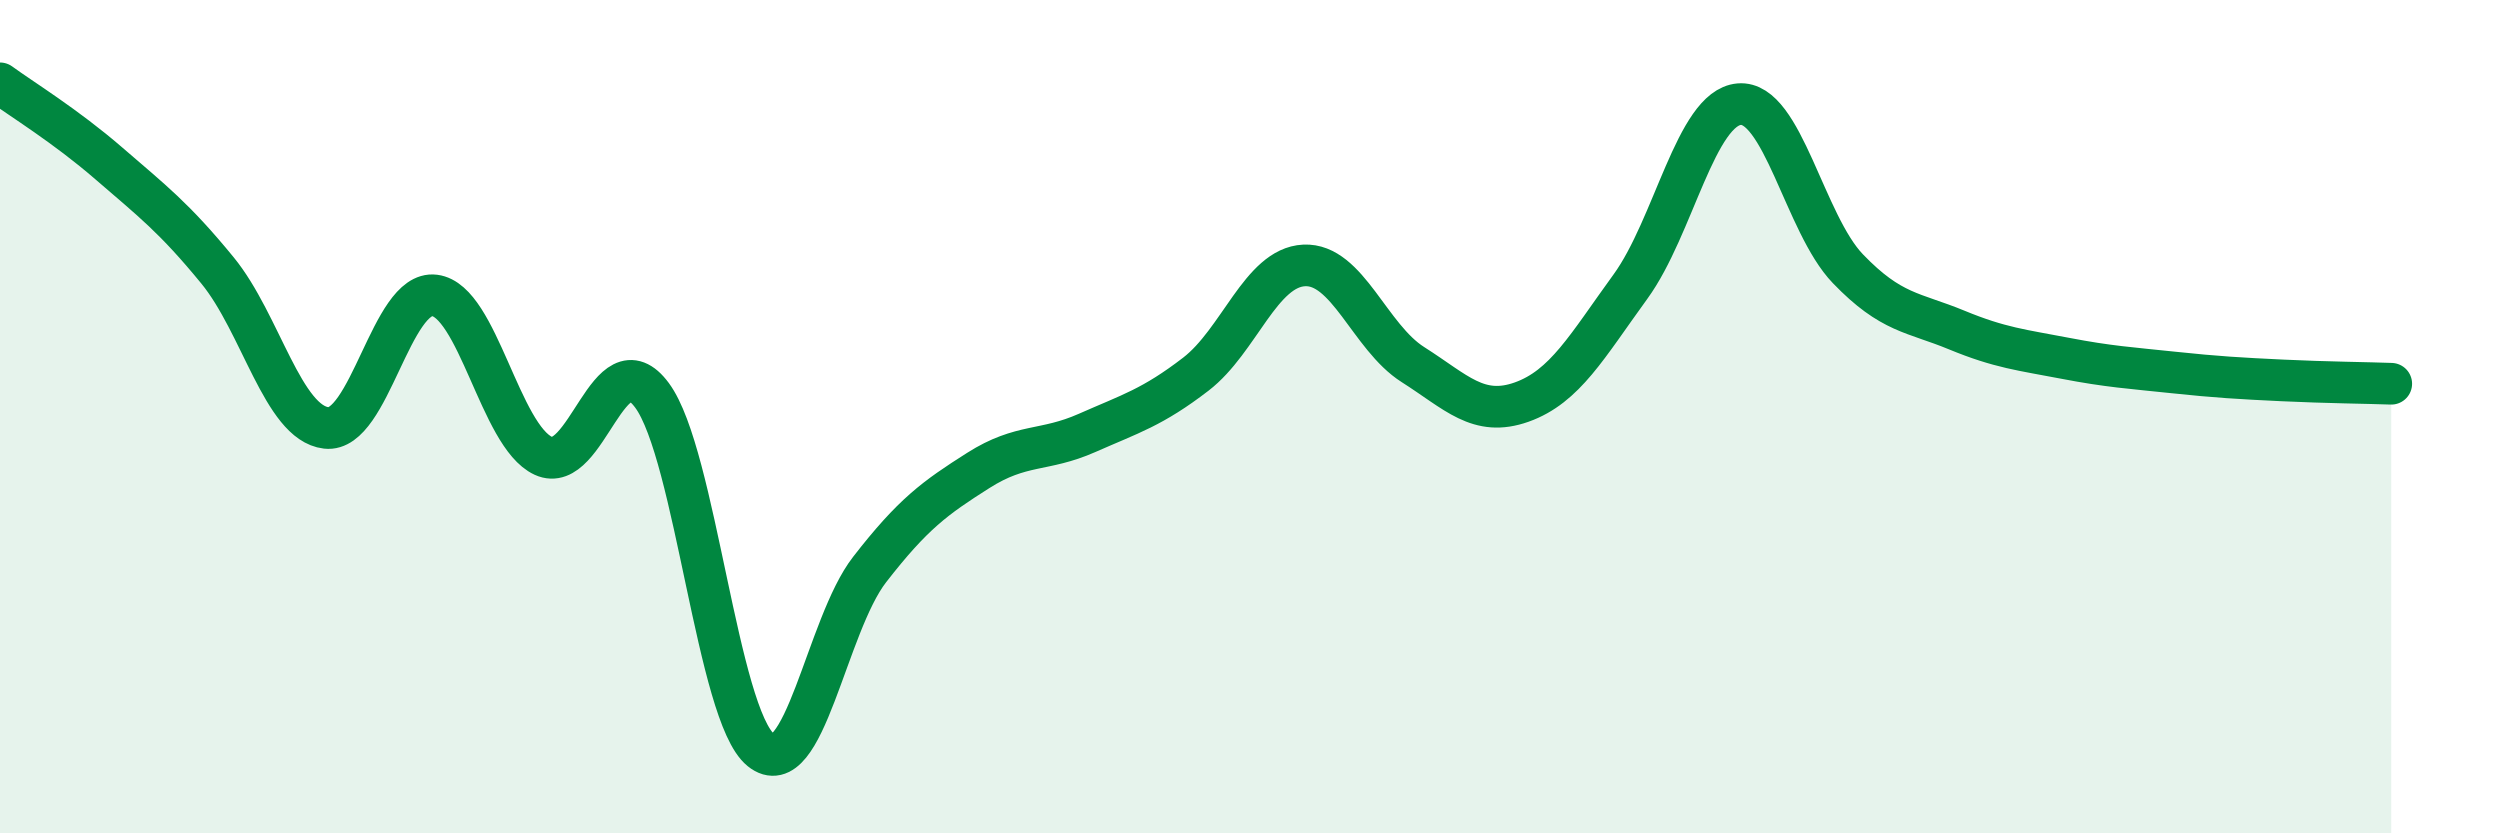 
    <svg width="60" height="20" viewBox="0 0 60 20" xmlns="http://www.w3.org/2000/svg">
      <path
        d="M 0,2 C 0.52,2.38 1.57,3.02 2.61,3.92 C 3.65,4.82 4.18,5.22 5.22,6.49 C 6.26,7.76 6.79,10.15 7.83,10.27 C 8.87,10.39 9.39,6.96 10.43,7.09 C 11.47,7.22 12,10.46 13.04,10.94 C 14.08,11.42 14.61,8.08 15.65,9.49 C 16.69,10.9 17.22,17.16 18.26,18 C 19.3,18.84 19.83,15.01 20.87,13.67 C 21.91,12.33 22.44,11.95 23.48,11.29 C 24.52,10.63 25.05,10.85 26.09,10.39 C 27.13,9.93 27.66,9.78 28.7,8.98 C 29.74,8.18 30.26,6.42 31.3,6.37 C 32.34,6.32 32.87,8.09 33.91,8.75 C 34.95,9.41 35.48,10.02 36.52,9.65 C 37.56,9.28 38.09,8.31 39.13,6.88 C 40.17,5.45 40.7,2.59 41.74,2.5 C 42.78,2.41 43.31,5.37 44.35,6.45 C 45.39,7.53 45.92,7.49 46.96,7.92 C 48,8.35 48.53,8.4 49.57,8.6 C 50.61,8.8 51.13,8.83 52.17,8.94 C 53.21,9.05 53.74,9.08 54.78,9.13 C 55.82,9.18 56.87,9.19 57.39,9.21L57.39 20L0 20Z"
        fill="#008740"
        opacity="0.1"
        stroke-linecap="round"
        stroke-linejoin="round"
      />
      <path
        d="M 0,2 C 0.52,2.38 1.57,3.02 2.61,3.92 C 3.65,4.82 4.18,5.22 5.22,6.49 C 6.26,7.76 6.79,10.15 7.83,10.27 C 8.87,10.39 9.39,6.96 10.43,7.09 C 11.47,7.22 12,10.46 13.04,10.94 C 14.08,11.42 14.61,8.08 15.65,9.49 C 16.69,10.9 17.22,17.16 18.26,18 C 19.3,18.84 19.83,15.01 20.87,13.67 C 21.91,12.33 22.44,11.95 23.48,11.29 C 24.52,10.63 25.05,10.85 26.09,10.39 C 27.13,9.93 27.66,9.78 28.7,8.98 C 29.74,8.18 30.26,6.42 31.3,6.37 C 32.34,6.32 32.87,8.09 33.91,8.75 C 34.95,9.41 35.48,10.02 36.52,9.65 C 37.56,9.28 38.09,8.31 39.13,6.88 C 40.17,5.45 40.7,2.59 41.74,2.5 C 42.78,2.41 43.31,5.37 44.35,6.45 C 45.39,7.53 45.92,7.49 46.96,7.92 C 48,8.35 48.53,8.4 49.57,8.6 C 50.61,8.8 51.13,8.83 52.17,8.94 C 53.21,9.05 53.74,9.08 54.78,9.13 C 55.82,9.18 56.87,9.19 57.39,9.21"
        stroke="#008740"
        stroke-width="1"
        fill="none"
        stroke-linecap="round"
        stroke-linejoin="round"
      />
    </svg>
  